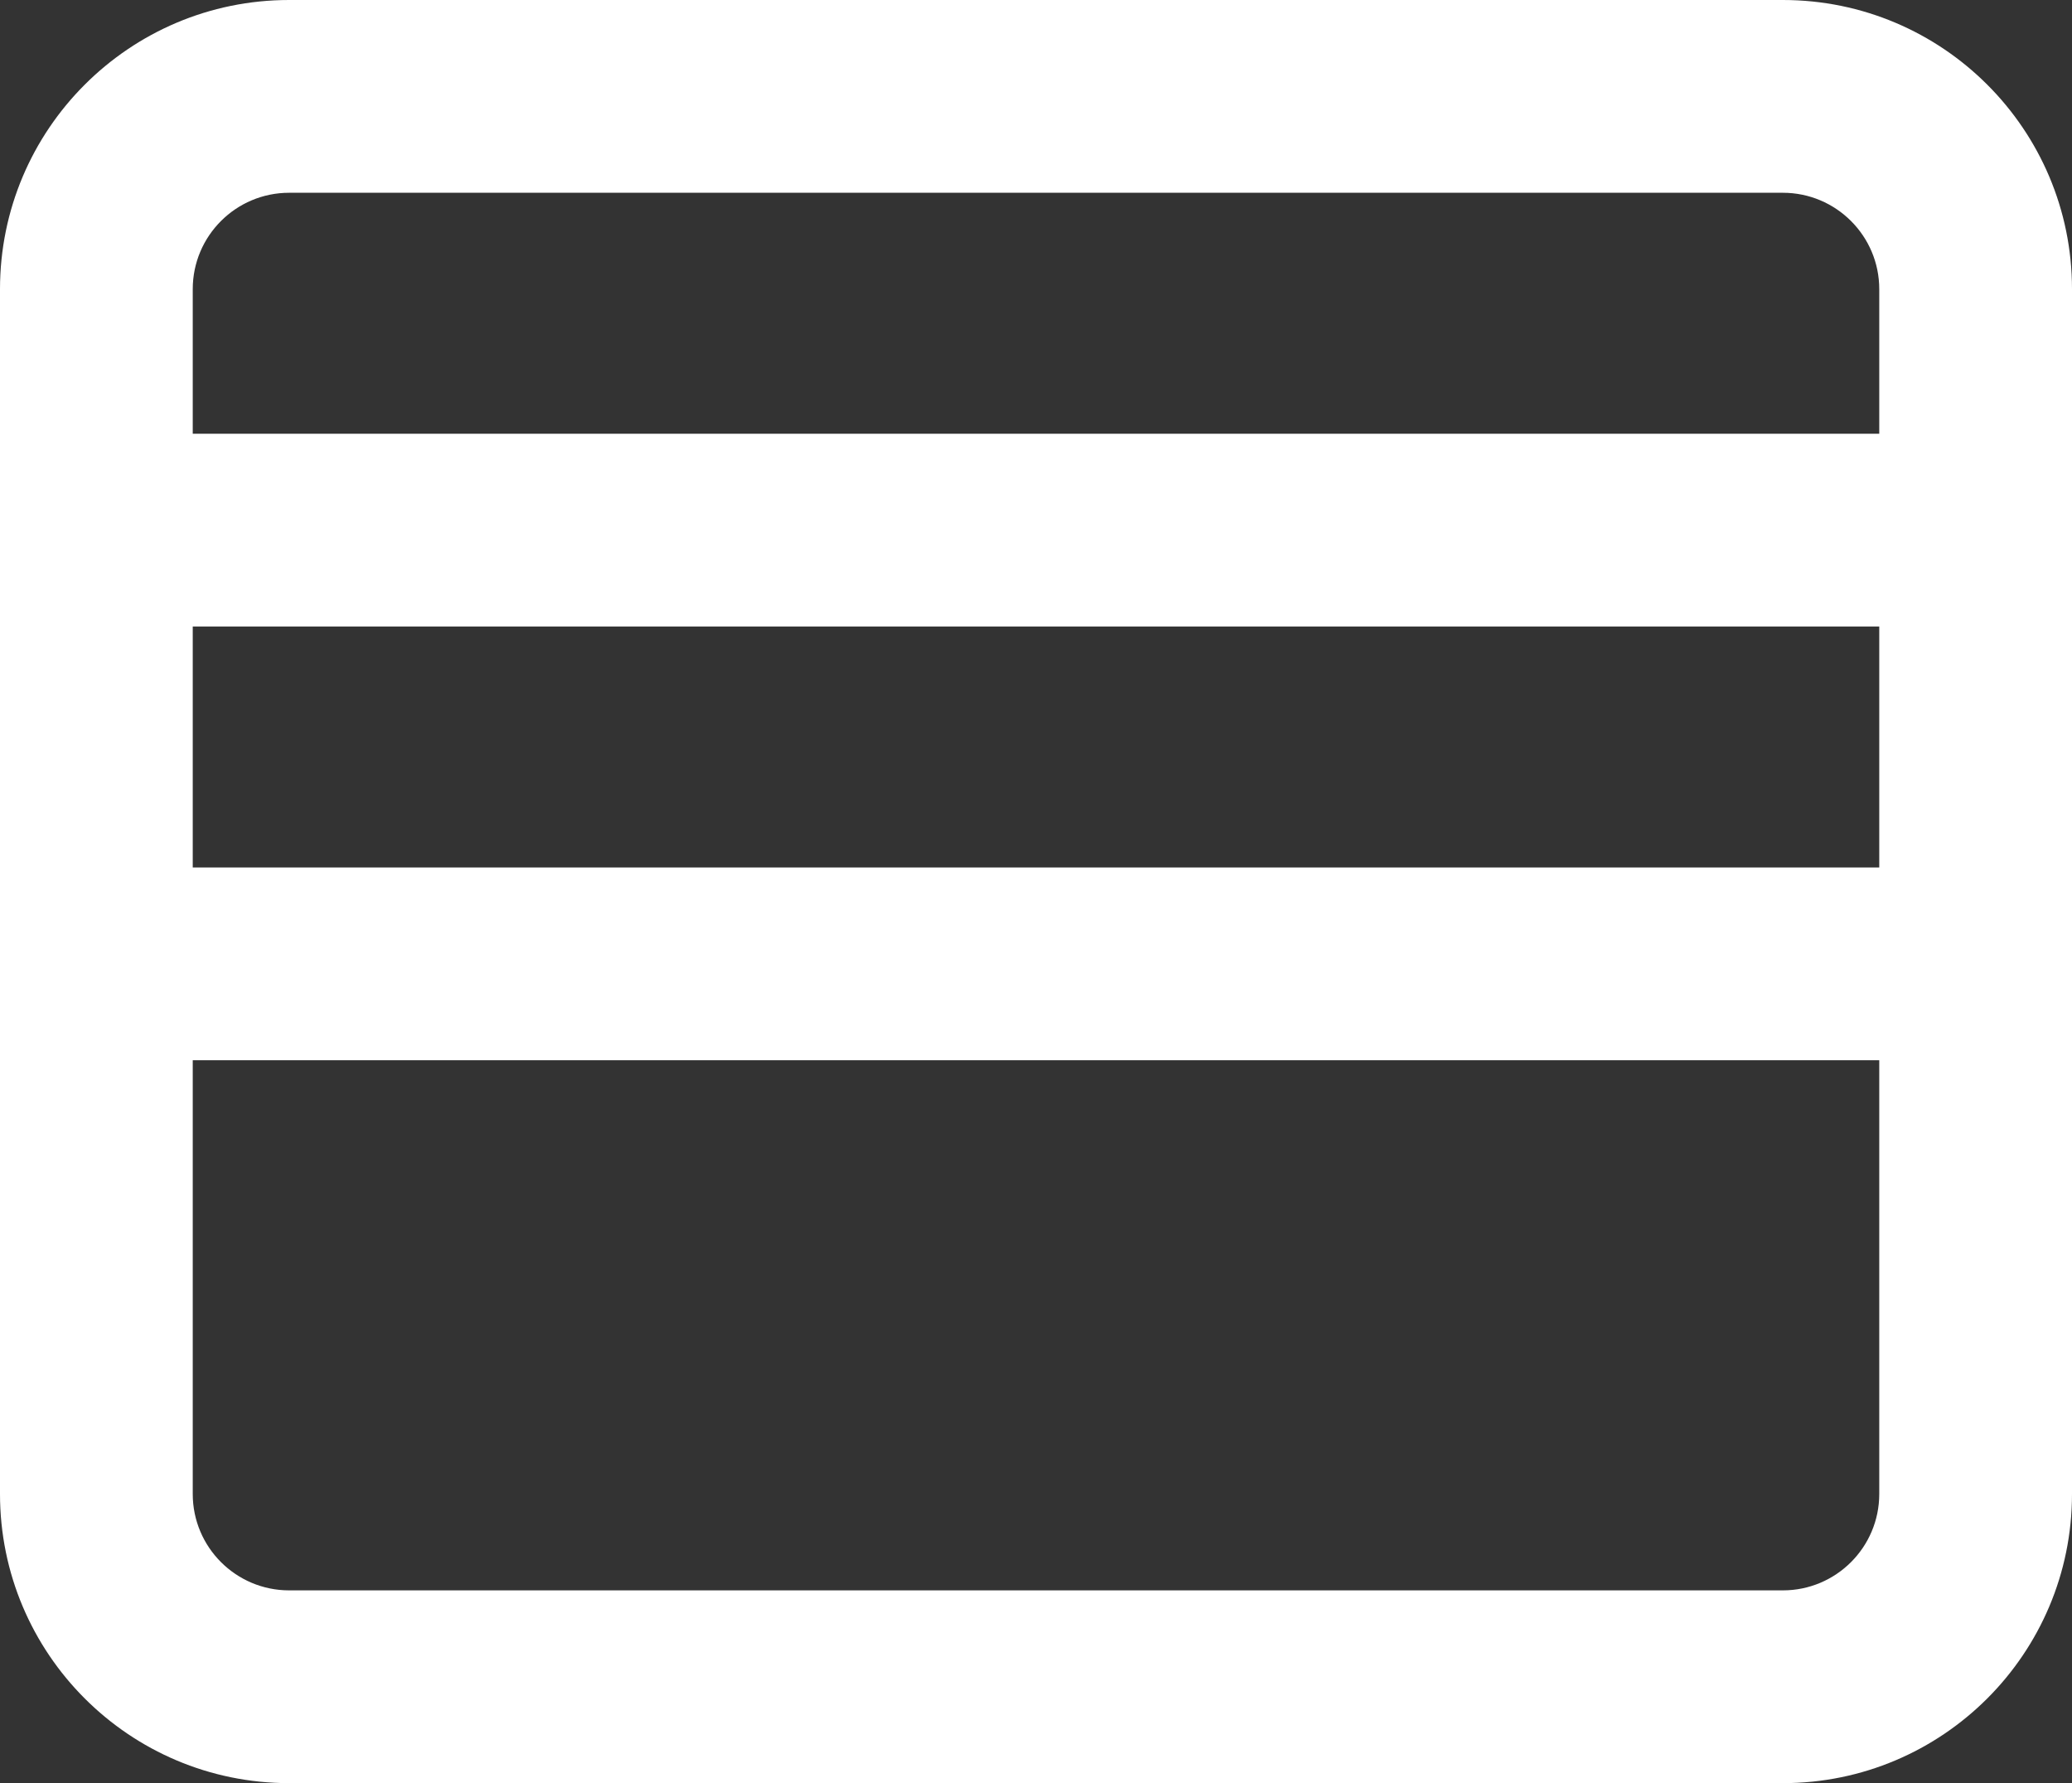 <svg width="21.5" height="18.5" viewBox="0 0 21.5 18.5" fill="none" xmlns="http://www.w3.org/2000/svg" xmlns:xlink="http://www.w3.org/1999/xlink">
	<rect x="0" y="0" width="21.5" height="18.5" fill="#333333" stroke="none"/>
	<desc>
			Created with Pixso.
	</desc>
	<defs/>
	<path id="Vector (Stroke)" d="M3 2C2.449 2 2 2.447 2 3L2 4.5L19.5 4.5L19.5 3C19.5 2.447 19.051 2 18.5 2L3 2ZM19.5 6.5L2 6.5L2 9L19.5 9L19.5 6.5ZM19.5 11L2 11L2 15.5C2 16.053 2.449 16.5 3 16.5L18.5 16.5C19.051 16.5 19.5 16.053 19.5 15.5L19.5 11ZM0 3C0 1.343 1.344 0 3 0L18.5 0C20.156 0 21.5 1.343 21.5 3L21.5 15.5C21.5 17.157 20.156 18.5 18.5 18.5L3 18.5C1.344 18.5 0 17.157 0 15.5L0 3Z" fill="#FFFFFF" fill-opacity="1" fill-rule="evenodd"/>
</svg>
